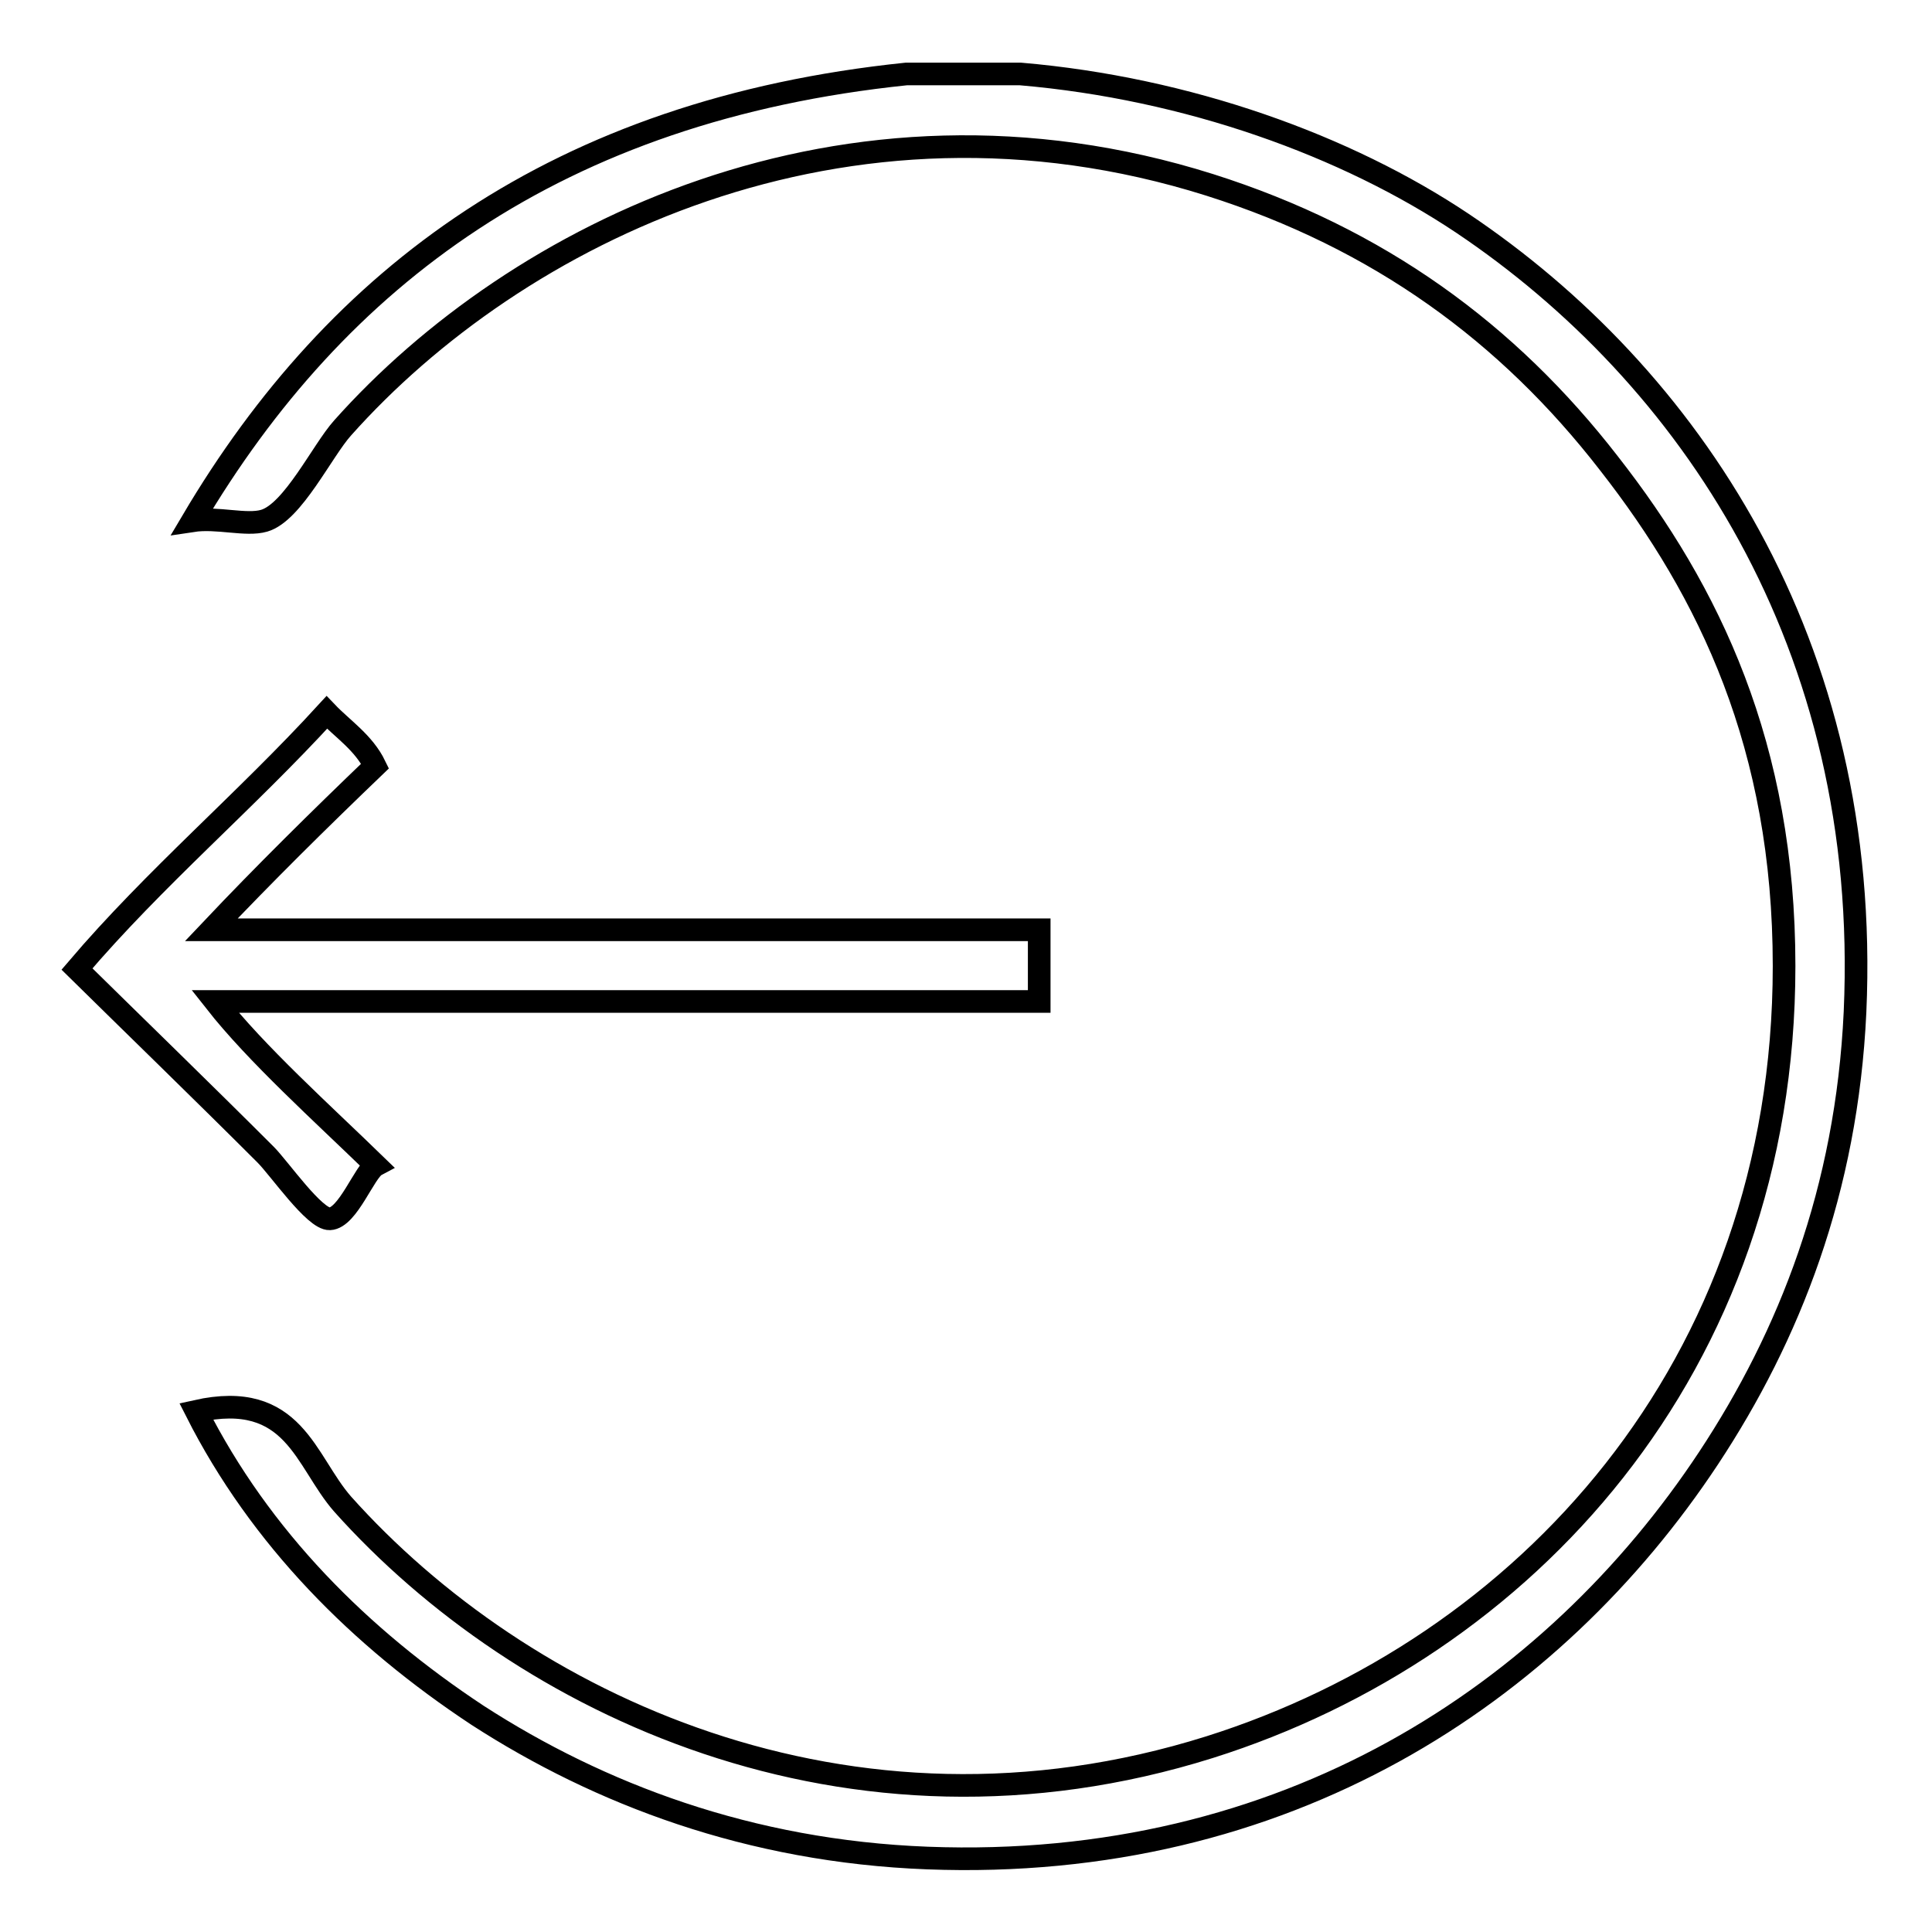 <?xml version="1.0" encoding="utf-8"?>
<!-- Svg Vector Icons : http://www.onlinewebfonts.com/icon -->
<!DOCTYPE svg PUBLIC "-//W3C//DTD SVG 1.1//EN" "http://www.w3.org/Graphics/SVG/1.1/DTD/svg11.dtd">
<svg version="1.1" xmlns="http://www.w3.org/2000/svg" xmlns:xlink="http://www.w3.org/1999/xlink" x="0px" y="0px" viewBox="0 0 256 256" enable-background="new 0 0 256 256" xml:space="preserve">
<g><g><path stroke-width="3" fill-opacity="0" stroke="#000000"  d="M120.1,9.8c5,0,10.1,0,15.1,0c22.2,1.9,43.2,9.5,58.6,19.8c29.8,20,54.2,55.6,52,104.5c-1.1,23.6-8.7,42.9-19.4,59.1c-20.7,31.3-56.1,54.8-103.5,53c-23.6-0.9-43.5-8.5-59.6-18.9C47.7,217,34.5,203.8,26,187c13-2.9,14.4,6.6,19.4,12.3c23.6,26.4,66.9,47.3,114.9,32.2c41.5-13.1,76.1-50.1,76.1-103.5c0-29.1-9.9-49.6-23.2-66.6c-13.4-17.3-30.5-29.8-52.9-36.9c-48.5-15.3-92,6.5-114.9,32.2c-2.7,3-6.6,11.2-10.4,12.3c-2.4,0.7-6.2-0.5-9.5,0C44.6,36.7,73.8,14.6,120.1,9.8z"/><path stroke-width="3" fill-opacity="0" stroke="#000000"  d="M49.7,101.5c-7.4,7.1-14.7,14.3-21.7,21.7c36.6,0,73.1,0,109.7,0c0,3.2,0,6.3,0,9.5c-36.4,0-72.8,0-109.2,0c5.5,7,14.2,14.8,21.3,21.7c-1.5,0.8-3.7,7-6.1,7.1c-2,0.1-6.7-6.7-8.5-8.5c-8.2-8.2-18.2-17.9-25-24.6c10.3-12.1,22.4-22.3,33.1-34C45.4,96.6,48.2,98.4,49.7,101.5z"/></g></g>
</svg>